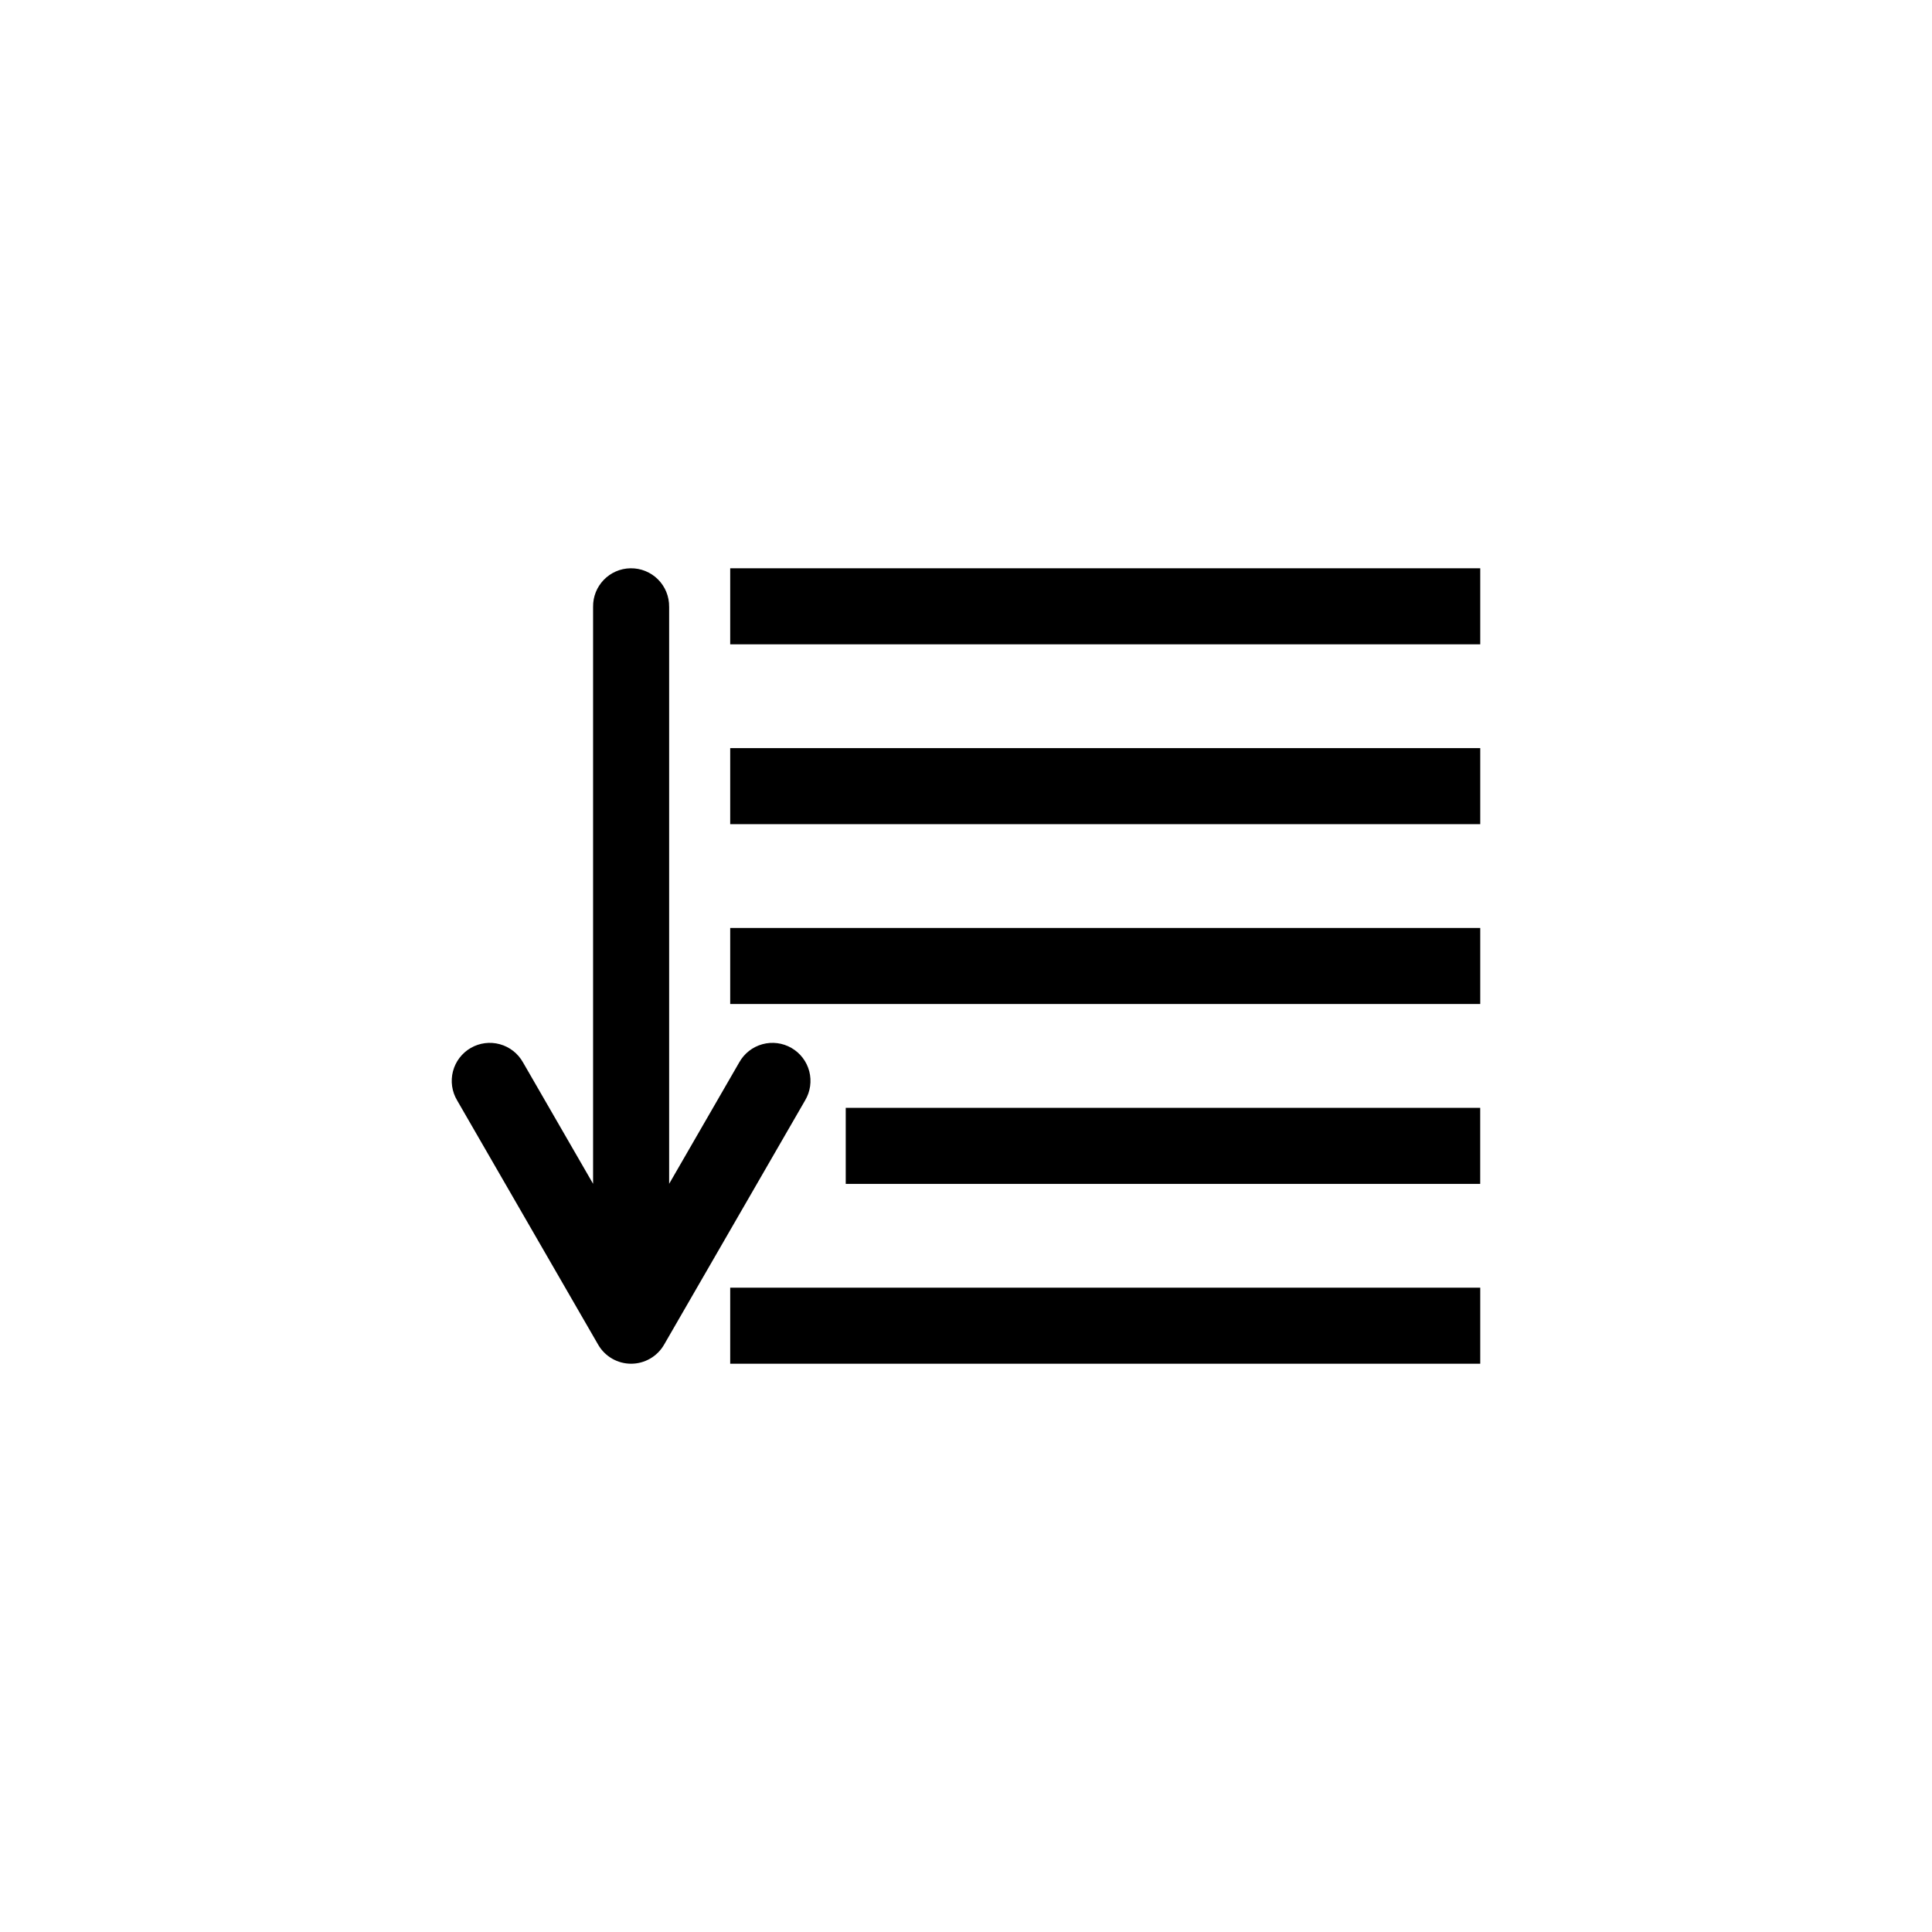 <?xml version="1.0" encoding="UTF-8"?>
<!-- Uploaded to: SVG Repo, www.svgrepo.com, Generator: SVG Repo Mixer Tools -->
<svg fill="#000000" width="800px" height="800px" version="1.1" viewBox="144 144 512 512" xmlns="http://www.w3.org/2000/svg">
 <g fill-rule="evenodd">
  <path d="m337.51 294.6v20.152h198.77v-20.152z"/>
  <path d="m337.51 342.26v20.152h198.77v-20.152z"/>
  <path d="m337.51 389.92v20.152h198.77v-20.152z"/>
  <path d="m368.13 437.59v20.152h168.14v-20.152z"/>
  <path d="m337.51 485.25v20.152h198.77v-20.152z"/>
  <path d="m311.1 294.6c-5.562 0.082-10.004 4.656-9.926 10.219v152.9l-6.121-10.605-12.461-21.586v0.004c-1.316-2.356-3.523-4.086-6.121-4.801-2.602-0.719-5.379-0.359-7.715 0.988-2.336 1.348-4.035 3.578-4.715 6.188-0.68 2.609-0.285 5.383 1.098 7.699l12.461 21.586 24.926 43.172c1.801 3.117 5.125 5.035 8.727 5.035 3.598 0 6.926-1.918 8.727-5.035l24.926-43.172 12.461-21.586c1.379-2.316 1.777-5.09 1.098-7.699-0.68-2.609-2.379-4.84-4.715-6.188s-5.117-1.707-7.715-0.988c-2.602 0.715-4.805 2.445-6.121 4.801l-12.461 21.586-6.121 10.605v-152.9l-0.004-0.004c0.039-2.723-1.027-5.348-2.953-7.273-1.926-1.922-4.551-2.988-7.273-2.945z"/>
 </g>
</svg>